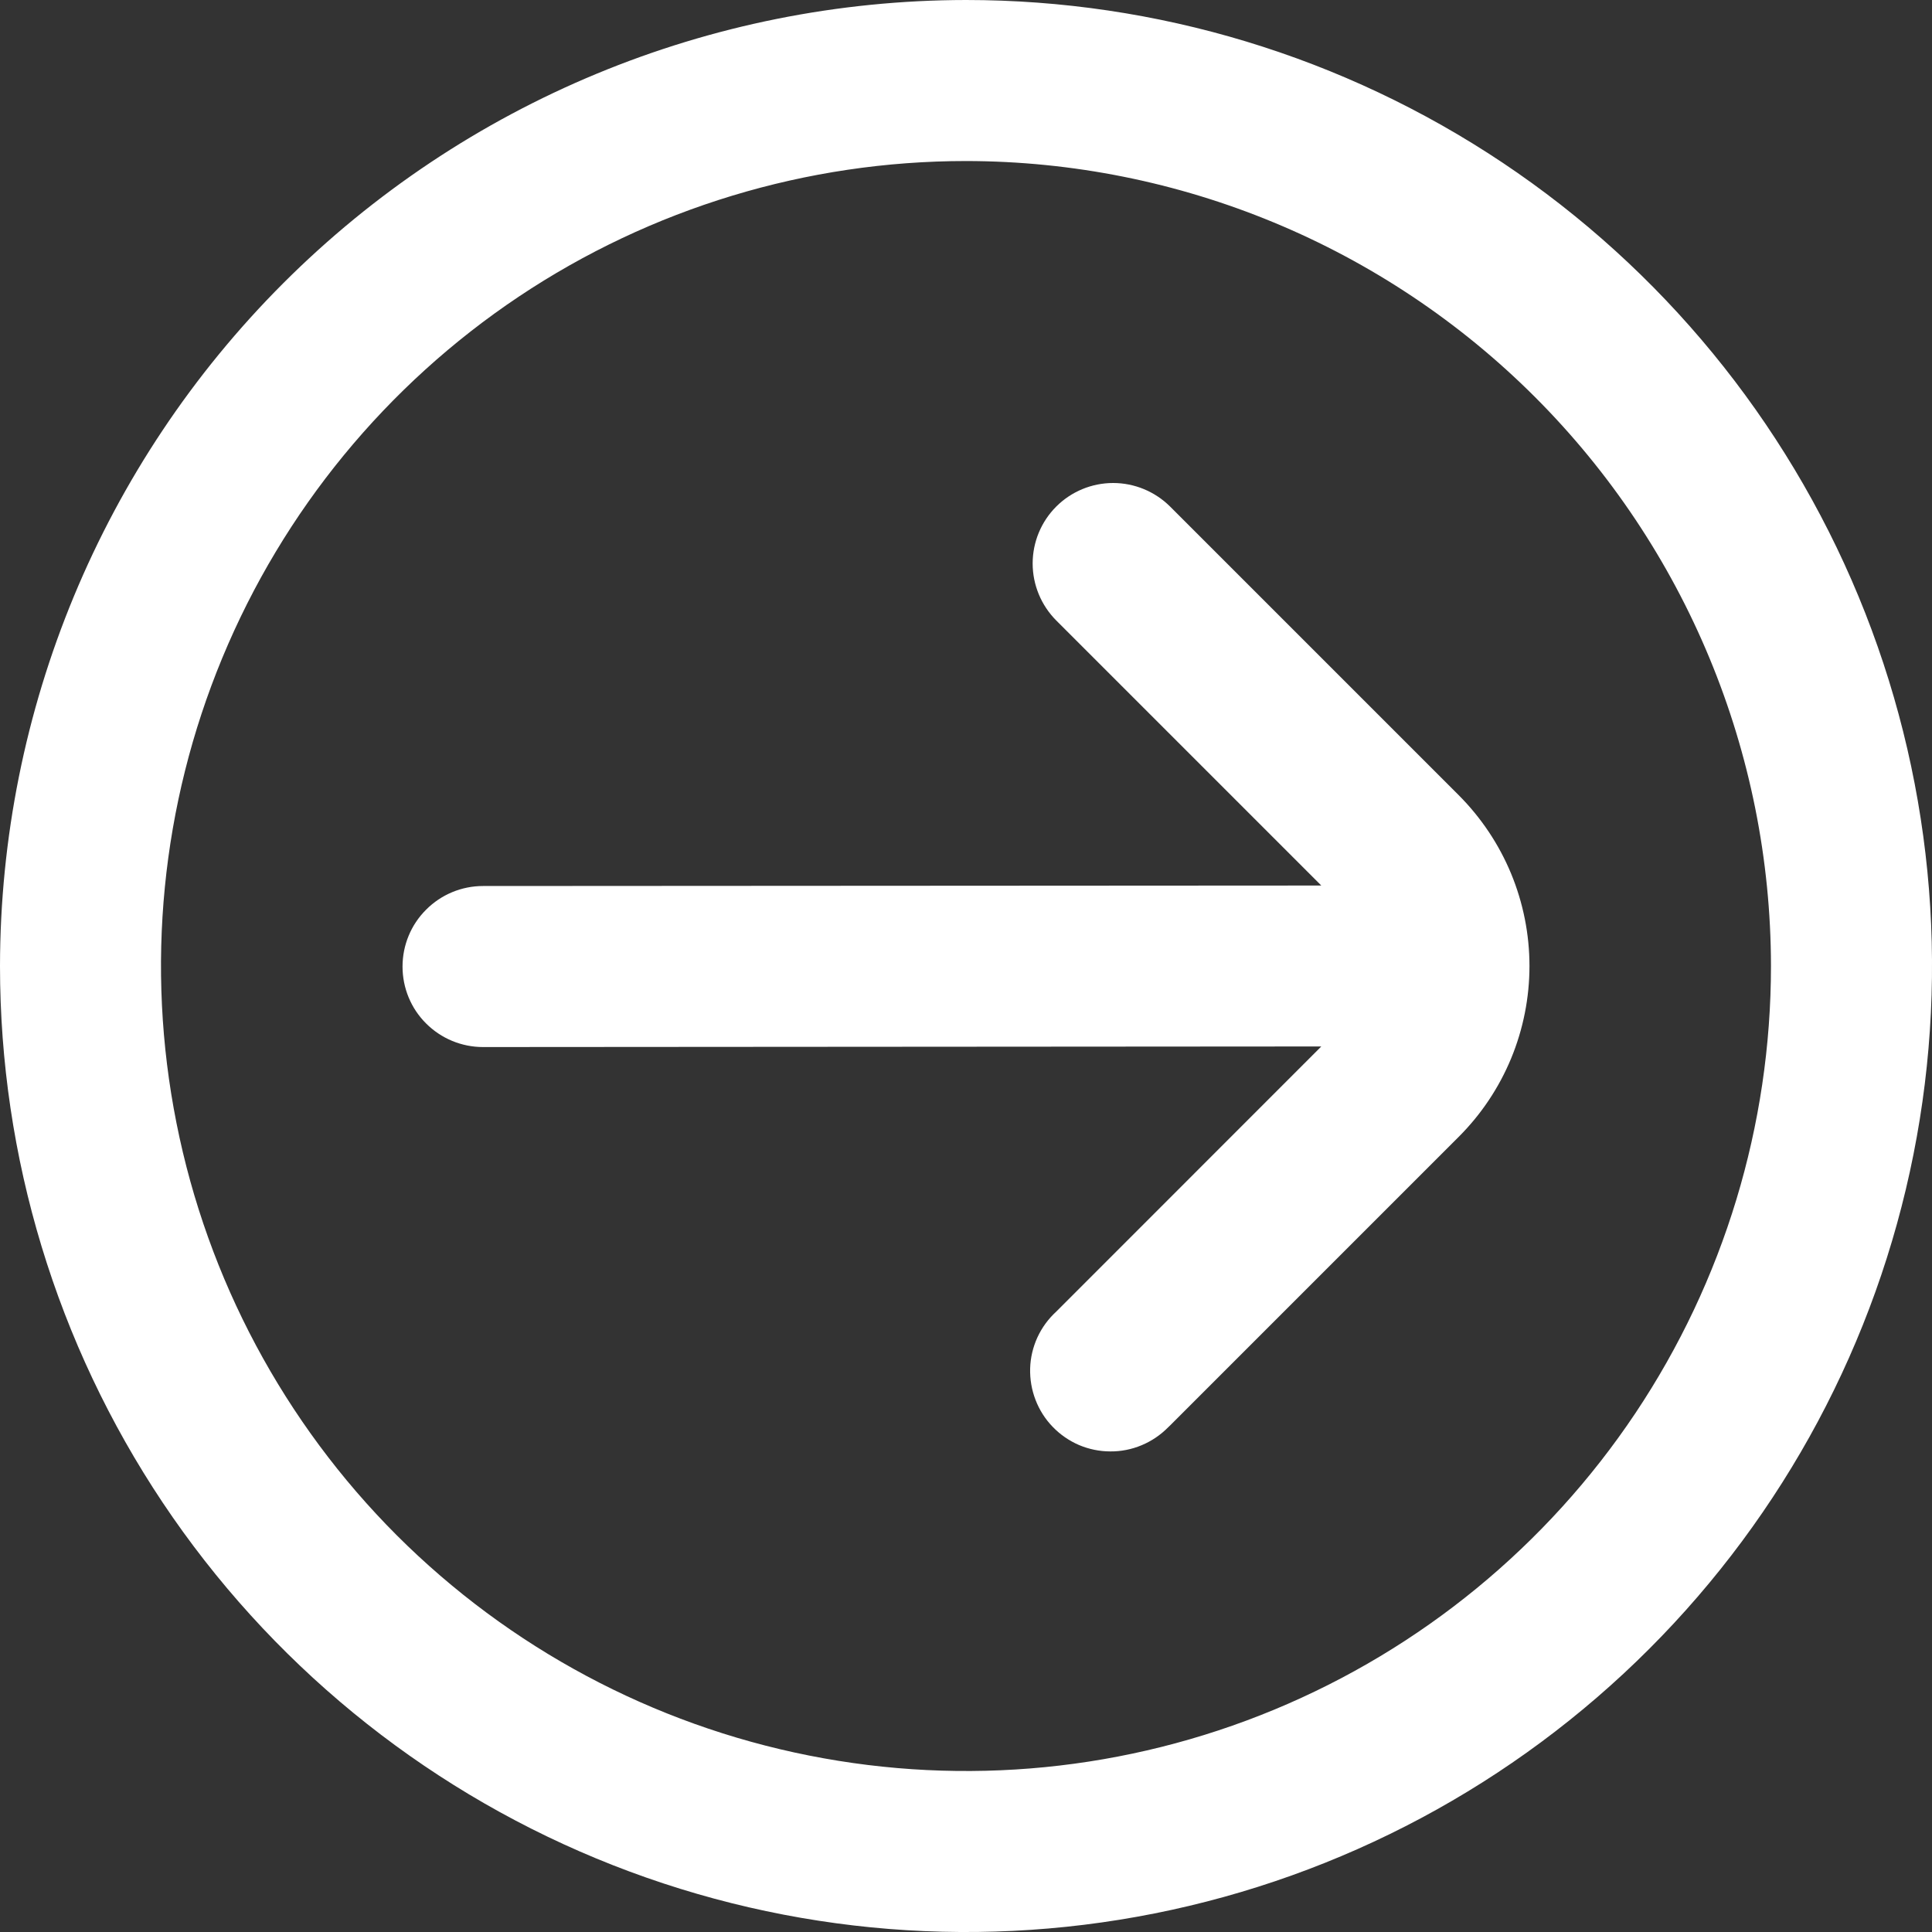 <?xml version="1.0" encoding="UTF-8"?> <svg xmlns="http://www.w3.org/2000/svg" width="20" height="20" viewBox="0 0 20 20" fill="none"><rect x="0" y="0" width="20" height="20" fill="#333333" stroke="none"/><g clip-path="url(#clip0_92_588)"><path d="M0 10C0 11.978 0.586 13.911 1.685 15.556C2.784 17.2 4.346 18.482 6.173 19.239C8 19.996 10.011 20.194 11.951 19.808C13.891 19.422 15.672 18.47 17.071 17.071C18.47 15.672 19.422 13.891 19.808 11.951C20.194 10.011 19.996 8 19.239 6.173C18.482 4.346 17.2 2.784 15.556 1.685C13.911 0.586 11.978 0 10 0C7.349 0.003 4.807 1.057 2.932 2.932C1.057 4.807 0.003 7.349 0 10ZM18.333 10C18.333 11.648 17.845 13.259 16.929 14.63C16.013 16 14.712 17.068 13.189 17.699C11.666 18.33 9.991 18.495 8.374 18.173C6.758 17.852 5.273 17.058 4.107 15.893C2.942 14.727 2.148 13.242 1.827 11.626C1.505 10.009 1.67 8.334 2.301 6.811C2.932 5.288 4 3.987 5.37 3.071C6.741 2.155 8.352 1.667 10 1.667C12.209 1.669 14.328 2.548 15.89 4.11C17.452 5.672 18.331 7.791 18.333 10ZM10.934 5.244C10.778 5.4 10.69 5.612 10.69 5.833C10.69 6.054 10.778 6.266 10.934 6.423L13.678 9.167L5 9.172C4.779 9.172 4.567 9.26 4.411 9.417C4.254 9.573 4.167 9.785 4.167 10.006C4.167 10.227 4.254 10.439 4.411 10.595C4.567 10.751 4.779 10.839 5 10.839L13.678 10.833L10.934 13.578C10.852 13.653 10.786 13.743 10.739 13.845C10.693 13.946 10.667 14.055 10.664 14.166C10.661 14.278 10.68 14.389 10.72 14.492C10.76 14.596 10.82 14.691 10.898 14.771C10.975 14.851 11.068 14.915 11.17 14.959C11.272 15.002 11.382 15.025 11.494 15.025C11.605 15.026 11.715 15.004 11.818 14.961C11.921 14.918 12.014 14.855 12.092 14.776L12.113 14.756L15.101 11.768C15.333 11.536 15.517 11.261 15.643 10.957C15.768 10.654 15.833 10.329 15.833 10C15.833 9.672 15.768 9.347 15.643 9.044C15.517 8.74 15.333 8.465 15.101 8.232L12.113 5.244C11.956 5.088 11.744 5 11.523 5C11.302 5 11.09 5.088 10.934 5.244Z" fill="white"></path></g><defs><clipPath id="clip0_92_588"><rect width="20" height="20" fill="white"></rect></clipPath></defs></svg> 